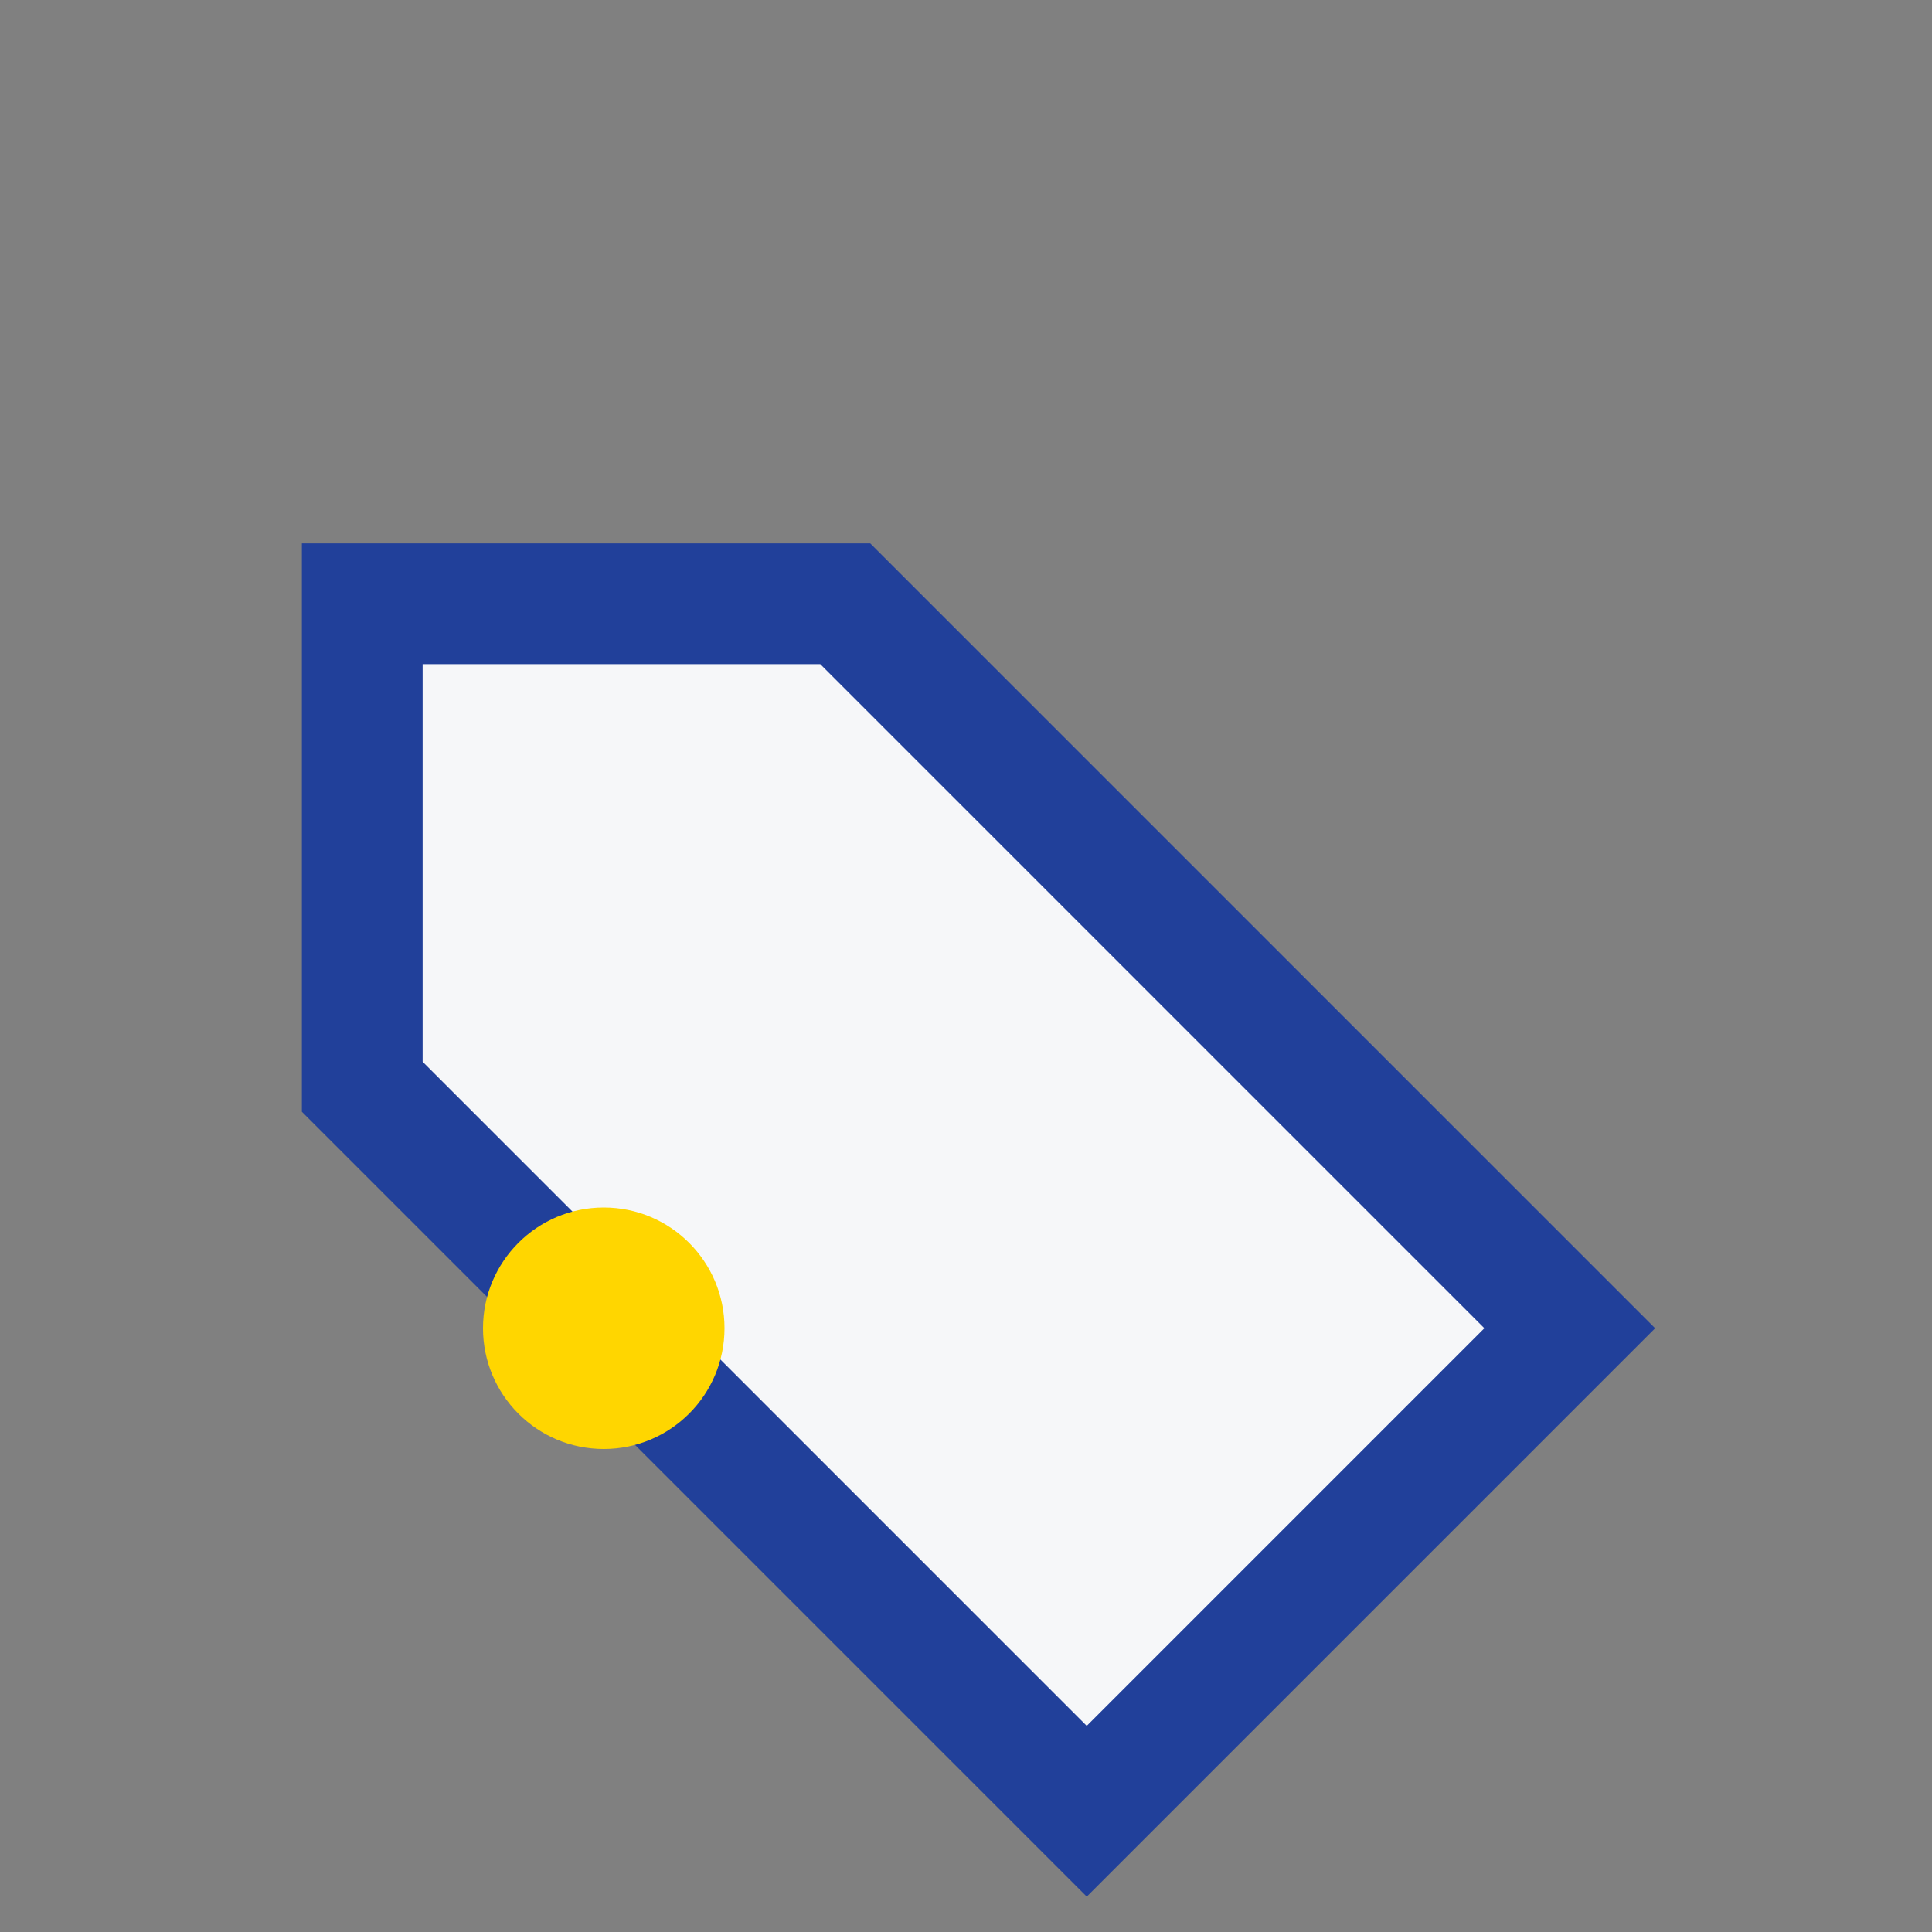 <?xml version="1.0" encoding="UTF-8"?>
<svg xmlns="http://www.w3.org/2000/svg" width="32" height="32" viewBox="0 0 32 32"><rect x="0" y="0" width="32" height="32" fill="#808080" stroke="none"/><path d="M6 18l12 12 8-8-12-12H6z" fill="#F6F7F9" stroke="#21409A" stroke-width="2"/><circle cx="10" cy="22" r="2" fill="#FFD600"/></svg>